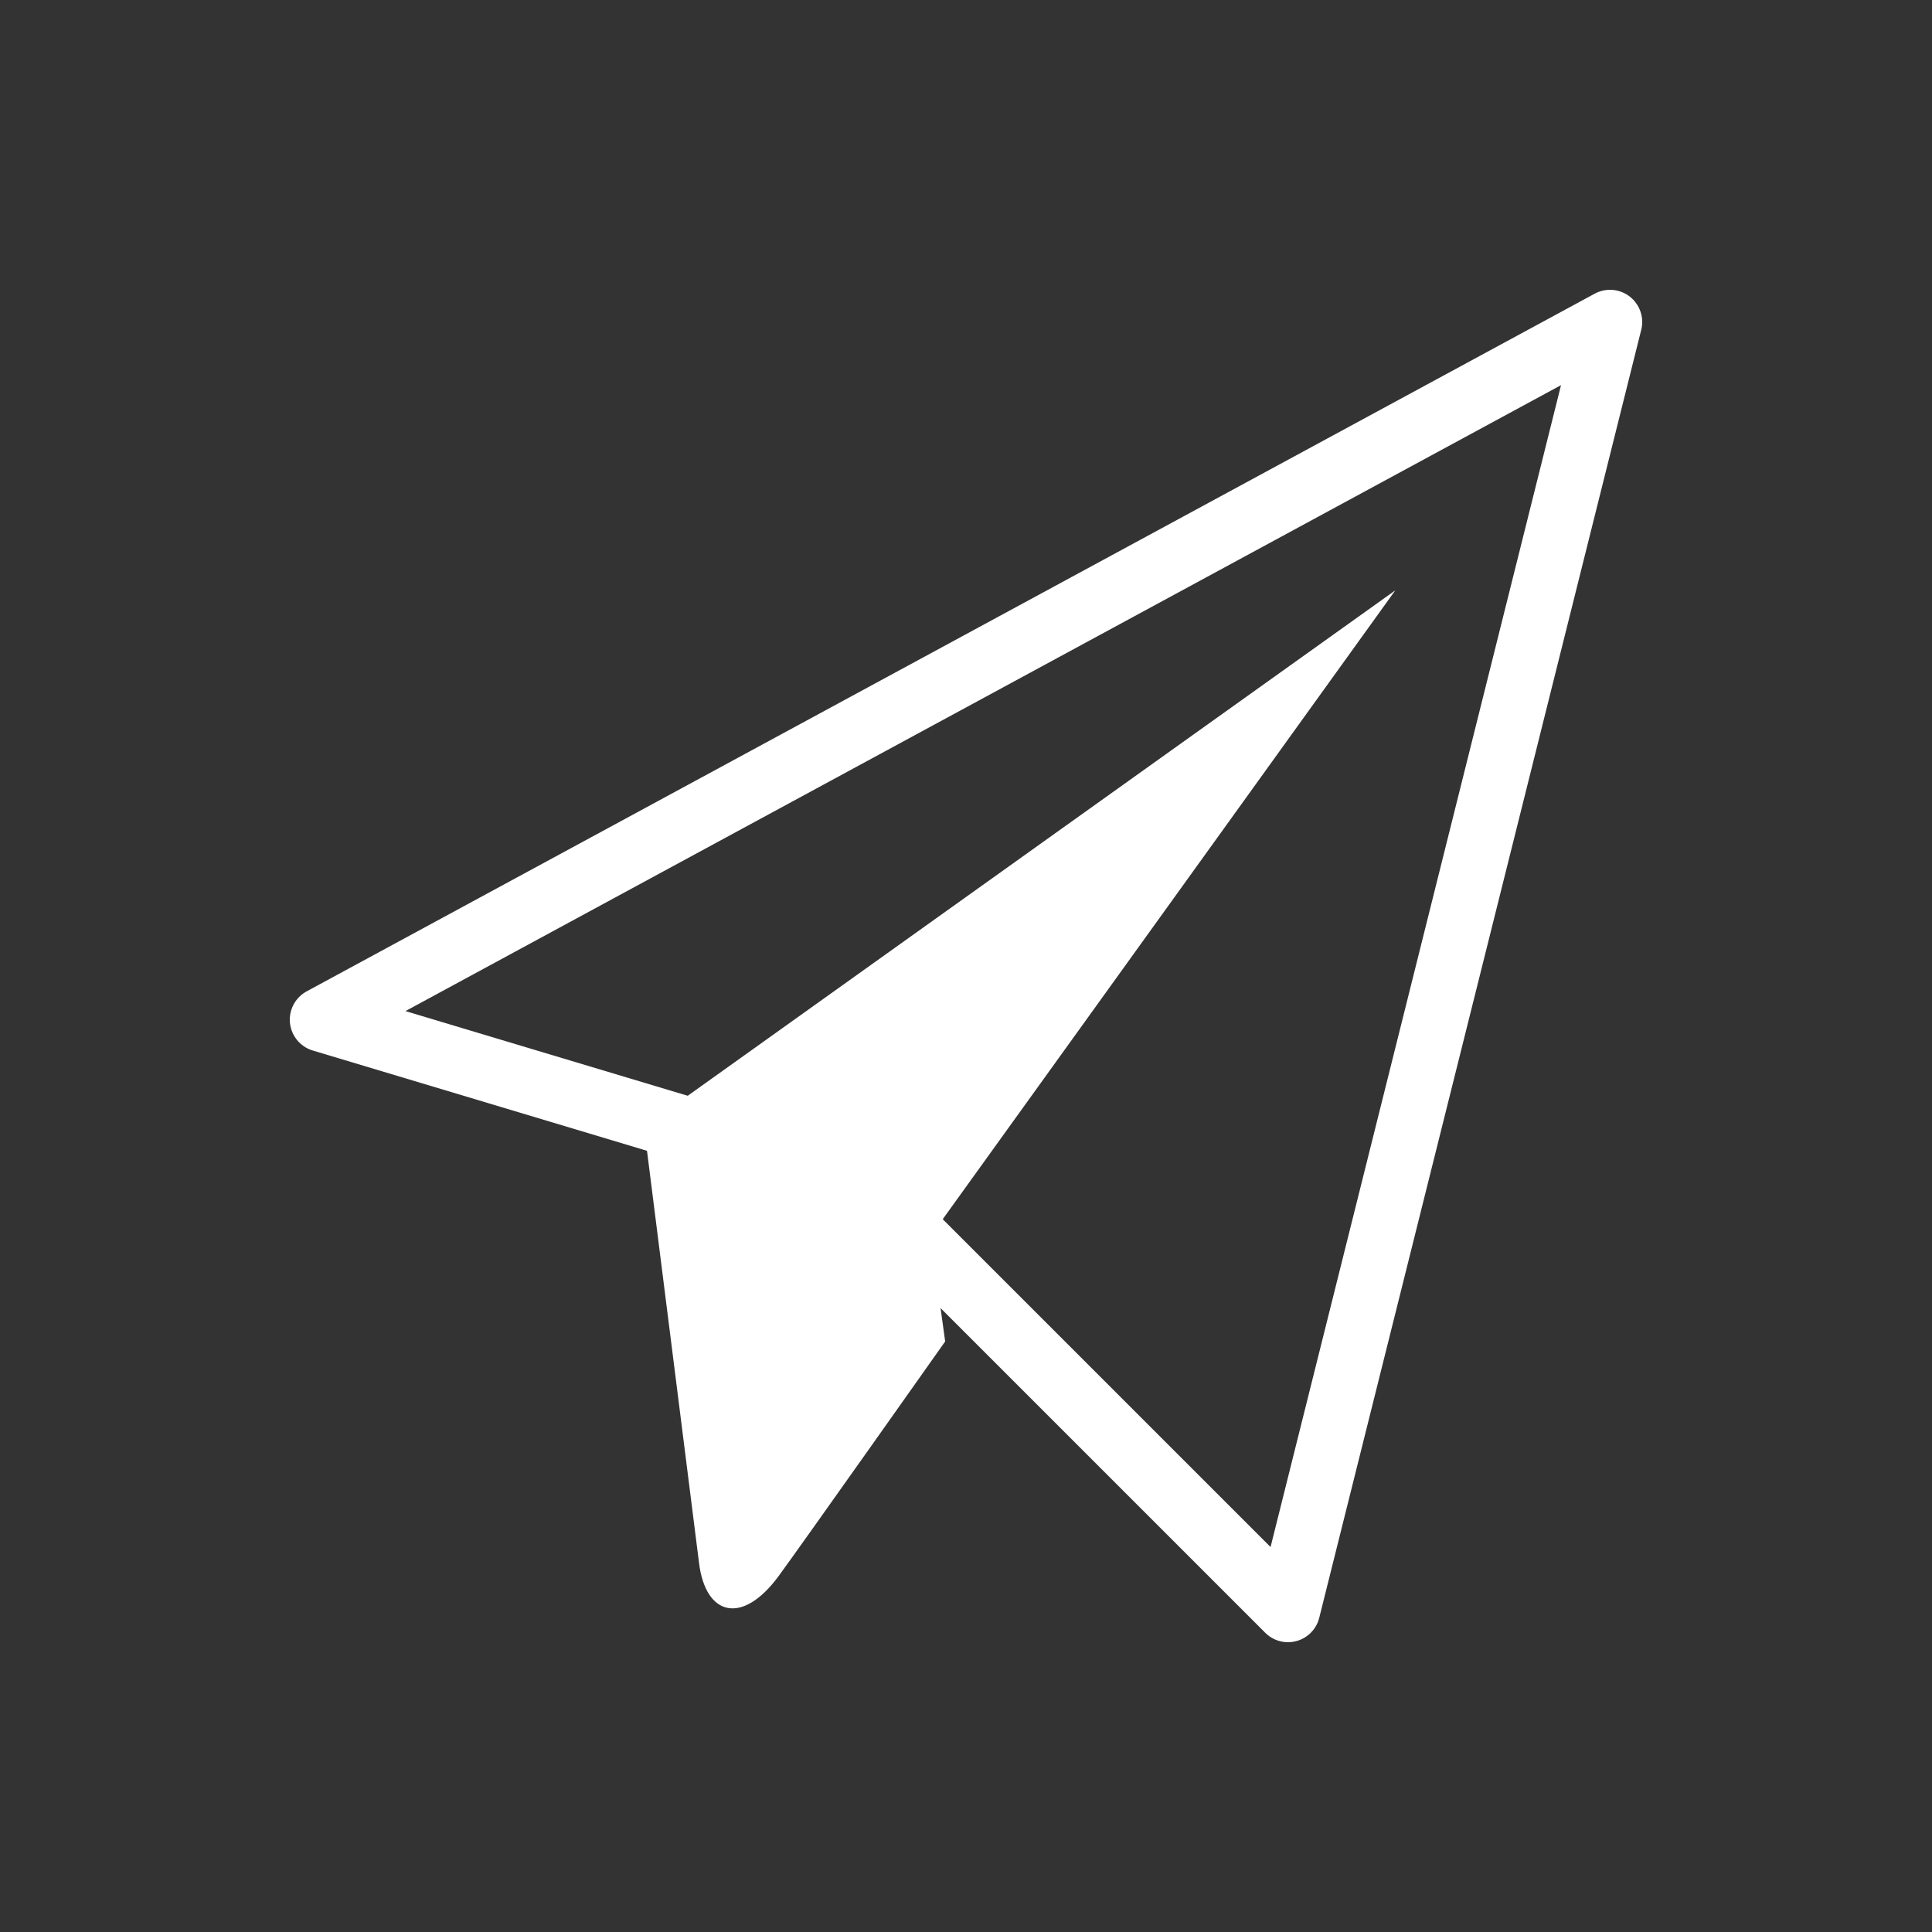 <?xml version="1.0" encoding="UTF-8"?>
<svg width="240px" height="240px" viewBox="0 0 240 240" version="1.1" xmlns="http://www.w3.org/2000/svg" xmlns:xlink="http://www.w3.org/1999/xlink">
    <rect x="0" y="0" width="240" height="240" fill="#333333" stroke="none"/>
    <!-- Generator: Sketch 49.2 (51160) - http://www.bohemiancoding.com/sketch -->
    <title>53</title>
    <desc>Created with Sketch.</desc>
    <defs></defs>
    <g id="53" stroke="none" stroke-width="1" fill="none" fill-rule="evenodd">
        <g id="Rectangle-81-Copy-+-Shape">
            <g id="Rectangle-81">
                <rect x="0" y="0" width="240" height="240"></rect>
            </g>
        </g>
        <g id="paper_plane" transform="translate(40, 40)">
            <polygon id="Shape" stroke="#FFFFFF" stroke-width="8" stroke-linecap="round" stroke-linejoin="round" points="0 86.667 160 0 120 160 66.667 106.667"></polygon>
            <path d="M56.727,155.78 C52.253,161.873 47.667,160.793 46.84,154.18 C45.913,146.773 40,100 40,100 L133.333,33.333 L75.607,113.54 L77.413,126.64 C77.407,126.64 59.753,151.653 56.727,155.78 Z" id="Shape" fill="#FFFFFF" fill-rule="nonzero"></path>
        </g>
    </g>
</svg>
